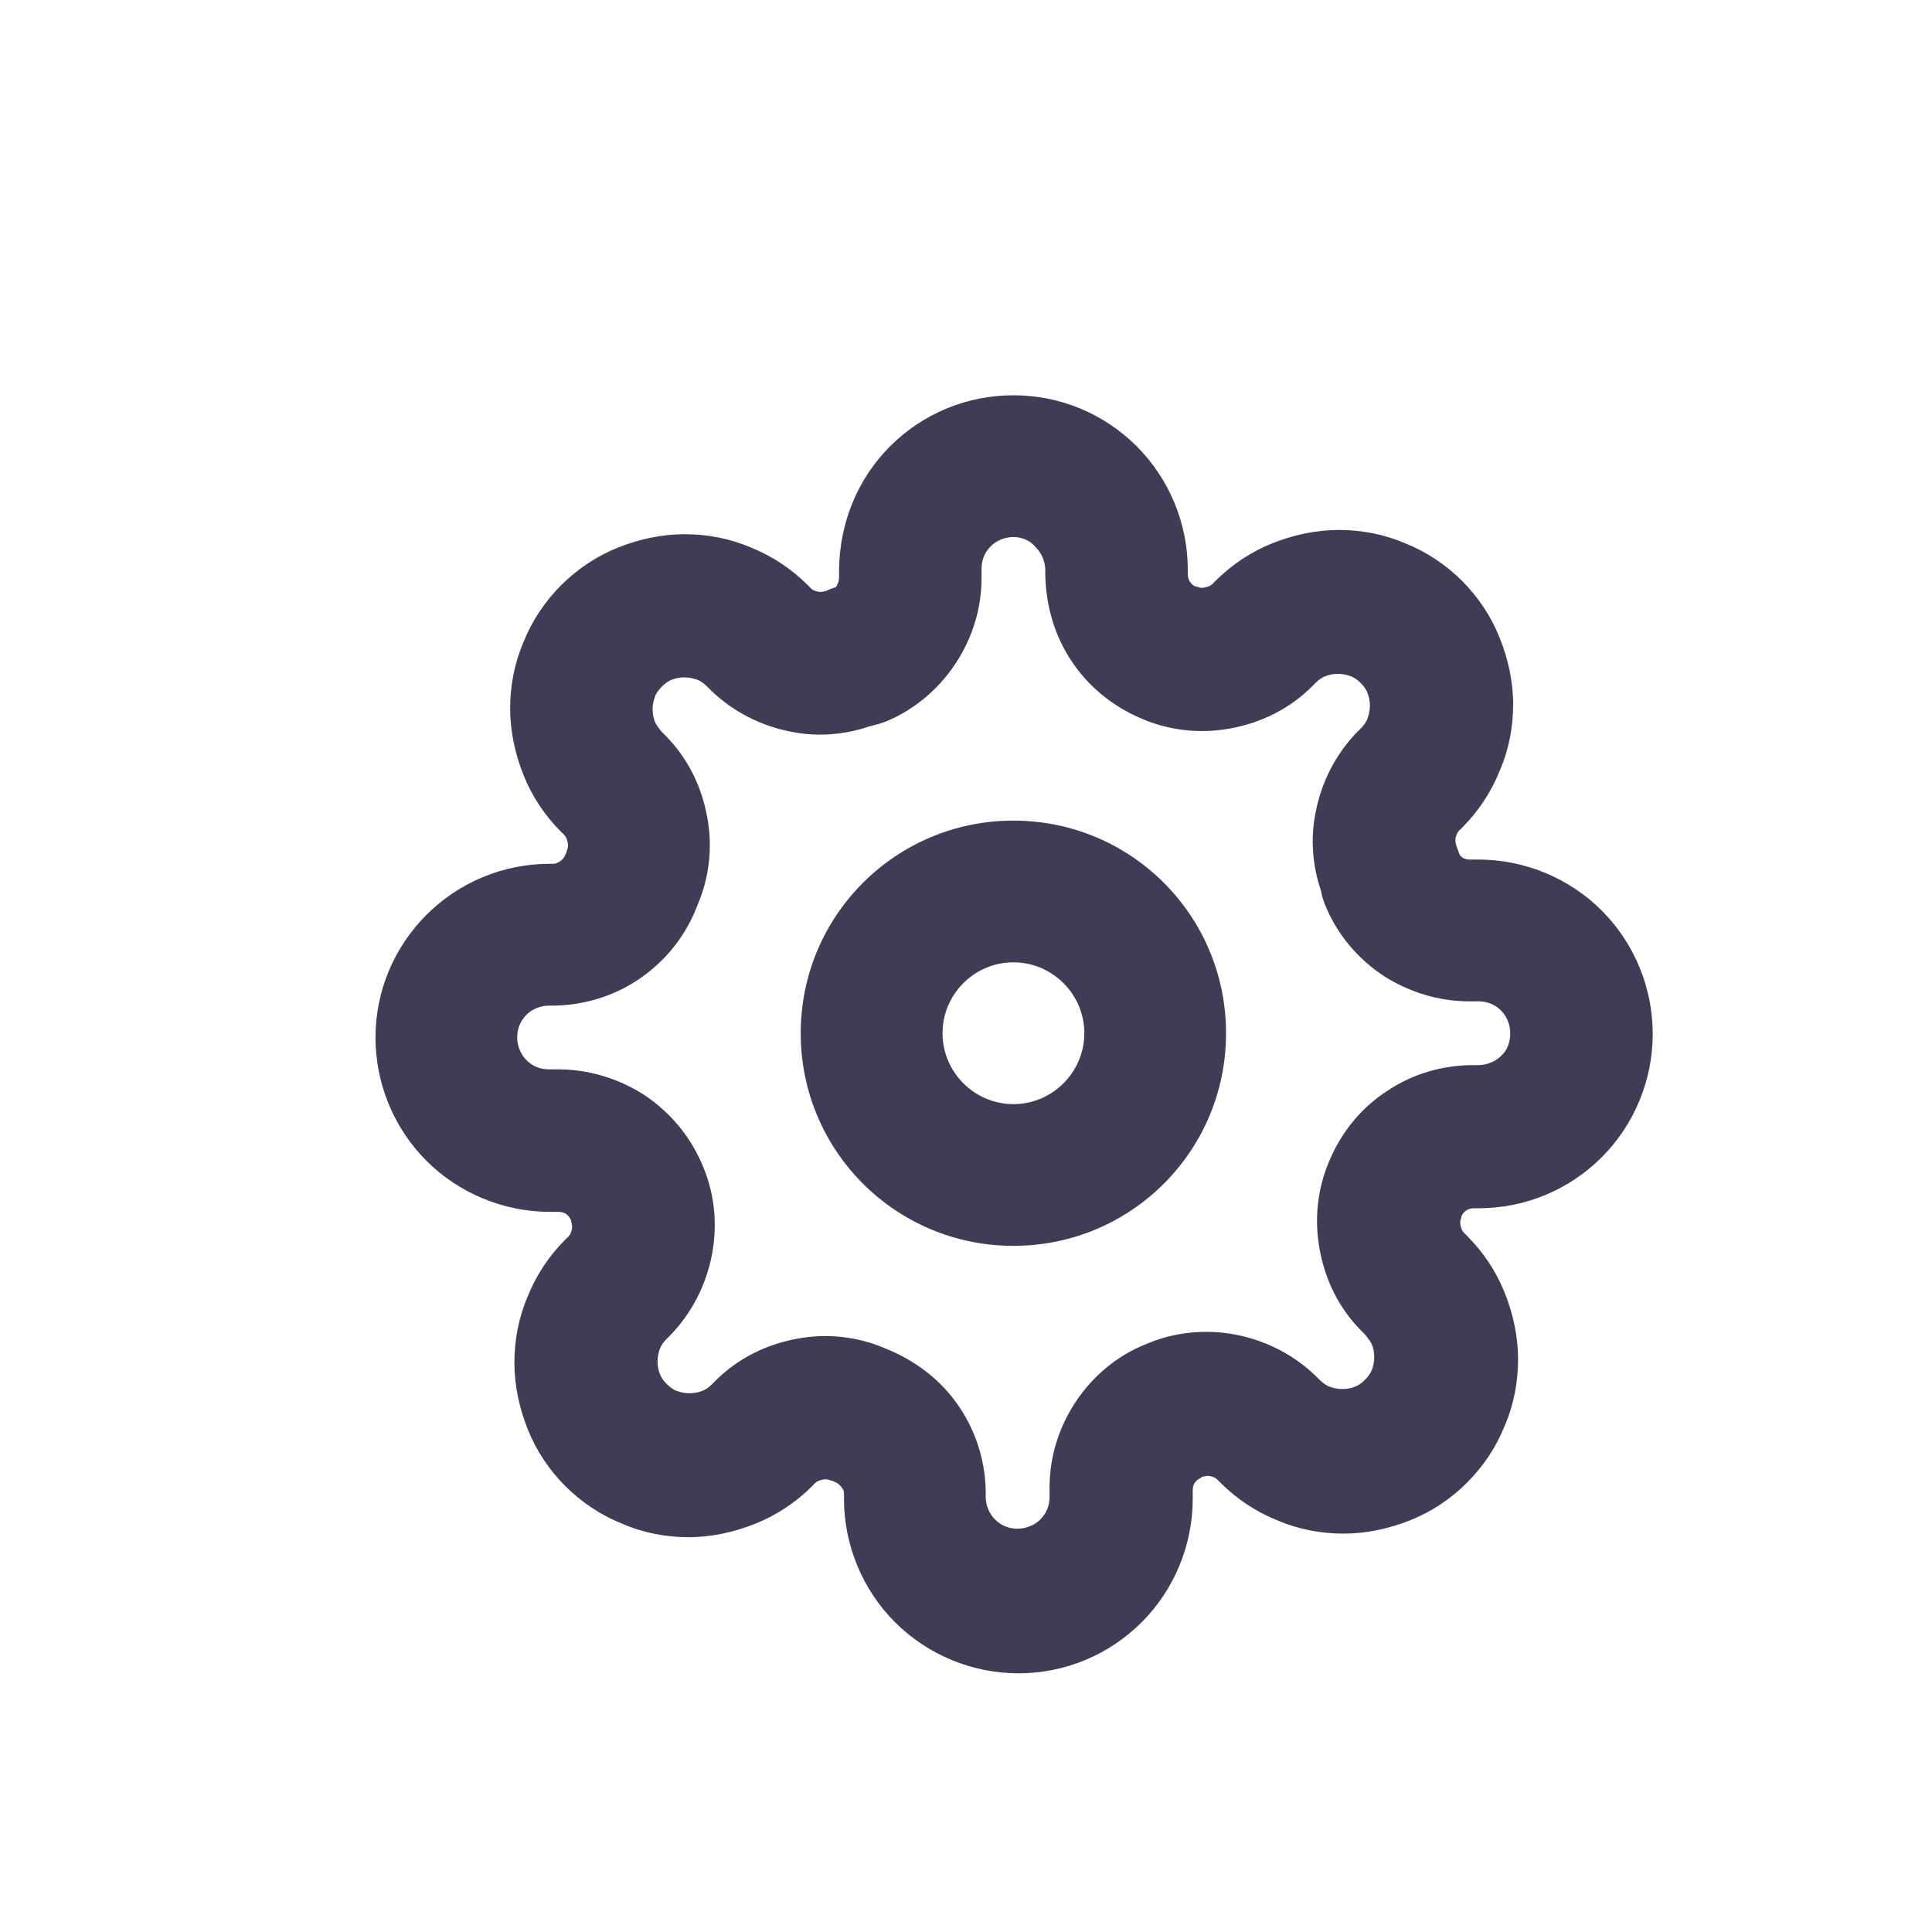 <svg width="20" height="20" viewBox="0 0 20 20" fill="none" xmlns="http://www.w3.org/2000/svg">
<path fill-rule="evenodd" clip-rule="evenodd" d="M10.491 9.962C10.087 9.962 9.757 10.292 9.757 10.696C9.757 11.099 10.087 11.43 10.491 11.43C10.894 11.43 11.225 11.099 11.225 10.696C11.225 10.292 10.894 9.962 10.491 9.962ZM8.289 10.696C8.289 9.478 9.273 8.495 10.491 8.495C11.709 8.495 12.692 9.478 12.692 10.696C12.692 11.914 11.709 12.897 10.491 12.897C9.273 12.897 8.289 11.914 8.289 10.696Z" fill="#3F3D56"/>
<path fill-rule="evenodd" clip-rule="evenodd" d="M10.491 5.559C10.403 5.559 10.315 5.596 10.256 5.655C10.19 5.721 10.161 5.801 10.161 5.89V5.985C10.161 6.3 10.065 6.609 9.889 6.873C9.713 7.137 9.471 7.342 9.177 7.467C9.119 7.489 9.067 7.504 9.001 7.519C8.744 7.607 8.465 7.629 8.201 7.577C7.886 7.519 7.592 7.372 7.357 7.144L7.35 7.137L7.321 7.108C7.291 7.078 7.255 7.049 7.211 7.034C7.167 7.02 7.13 7.012 7.086 7.012C7.042 7.012 6.998 7.02 6.961 7.034C6.917 7.049 6.881 7.078 6.851 7.108C6.822 7.137 6.792 7.174 6.778 7.218C6.763 7.262 6.756 7.298 6.756 7.342C6.756 7.386 6.763 7.43 6.778 7.467C6.792 7.504 6.822 7.541 6.851 7.577L6.888 7.614C7.115 7.841 7.262 8.135 7.321 8.458C7.379 8.766 7.343 9.089 7.218 9.375C7.108 9.668 6.91 9.925 6.653 10.109C6.389 10.3 6.073 10.402 5.75 10.41H5.684C5.596 10.41 5.508 10.446 5.45 10.505C5.384 10.571 5.354 10.652 5.354 10.74C5.354 10.828 5.391 10.916 5.45 10.975C5.516 11.041 5.596 11.07 5.684 11.07H5.78C6.095 11.07 6.404 11.165 6.668 11.334C6.932 11.51 7.137 11.752 7.262 12.039C7.394 12.332 7.431 12.655 7.372 12.978C7.313 13.293 7.167 13.587 6.939 13.822L6.903 13.858C6.873 13.888 6.844 13.924 6.829 13.968C6.814 14.012 6.807 14.056 6.807 14.093C6.807 14.137 6.814 14.181 6.829 14.218C6.844 14.262 6.873 14.299 6.903 14.328C6.932 14.357 6.969 14.387 7.013 14.401C7.057 14.416 7.093 14.423 7.137 14.423C7.181 14.423 7.225 14.416 7.262 14.401C7.306 14.387 7.343 14.357 7.372 14.328L7.409 14.291C7.636 14.064 7.93 13.917 8.253 13.858C8.561 13.8 8.884 13.836 9.17 13.961C9.463 14.079 9.72 14.269 9.904 14.526C10.094 14.79 10.197 15.106 10.204 15.429V15.495C10.204 15.583 10.241 15.671 10.3 15.729C10.366 15.796 10.447 15.825 10.535 15.825C10.623 15.825 10.711 15.788 10.77 15.729C10.835 15.663 10.865 15.583 10.865 15.495V15.399C10.865 15.084 10.96 14.775 11.136 14.511C11.312 14.247 11.555 14.042 11.841 13.924C12.134 13.792 12.464 13.756 12.78 13.814C13.096 13.873 13.389 14.02 13.624 14.247L13.631 14.255L13.661 14.284C13.69 14.313 13.727 14.343 13.771 14.357C13.815 14.372 13.851 14.379 13.895 14.379C13.939 14.379 13.983 14.372 14.02 14.357C14.064 14.343 14.101 14.313 14.13 14.284C14.159 14.255 14.189 14.218 14.204 14.174C14.218 14.137 14.226 14.093 14.226 14.049C14.226 14.005 14.218 13.961 14.204 13.924C14.189 13.888 14.159 13.851 14.13 13.814L14.094 13.778C13.866 13.55 13.719 13.257 13.661 12.934C13.602 12.618 13.639 12.288 13.771 11.995C13.895 11.708 14.101 11.459 14.365 11.29C14.629 11.114 14.937 11.026 15.253 11.026H15.304C15.392 11.026 15.48 10.989 15.539 10.931C15.605 10.872 15.634 10.784 15.634 10.696C15.634 10.608 15.598 10.52 15.539 10.461C15.473 10.395 15.392 10.366 15.304 10.366H15.209C14.893 10.366 14.585 10.27 14.321 10.101C14.057 9.925 13.851 9.683 13.727 9.39C13.705 9.338 13.683 9.28 13.675 9.221C13.587 8.964 13.565 8.685 13.617 8.421C13.675 8.106 13.822 7.812 14.05 7.577L14.086 7.541C14.116 7.511 14.145 7.474 14.159 7.43C14.174 7.386 14.181 7.342 14.181 7.306C14.181 7.262 14.174 7.218 14.159 7.181C14.145 7.137 14.116 7.1 14.086 7.071C14.057 7.042 14.02 7.012 13.976 6.998C13.932 6.983 13.895 6.976 13.851 6.976C13.807 6.976 13.763 6.983 13.727 6.998C13.683 7.012 13.646 7.042 13.617 7.071L13.58 7.108C13.352 7.335 13.059 7.482 12.736 7.541C12.421 7.599 12.09 7.563 11.797 7.43C11.511 7.306 11.261 7.1 11.092 6.843C10.916 6.579 10.828 6.271 10.821 5.956V5.904C10.821 5.816 10.784 5.728 10.726 5.669C10.667 5.596 10.579 5.559 10.491 5.559ZM9.214 4.62C9.551 4.283 10.006 4.092 10.491 4.092C10.975 4.092 11.43 4.283 11.767 4.62C12.105 4.958 12.296 5.42 12.296 5.897V5.941C12.296 5.97 12.303 6 12.318 6.022C12.332 6.044 12.354 6.066 12.384 6.073H12.391C12.421 6.088 12.45 6.088 12.479 6.08C12.508 6.073 12.531 6.066 12.553 6.044L12.582 6.014C12.751 5.846 12.949 5.713 13.169 5.625C13.389 5.537 13.624 5.486 13.859 5.486C14.094 5.486 14.328 5.53 14.548 5.625C14.769 5.713 14.967 5.846 15.136 6.014C15.304 6.183 15.436 6.381 15.524 6.601C15.612 6.821 15.664 7.056 15.664 7.291C15.664 7.526 15.62 7.761 15.524 7.981C15.436 8.201 15.304 8.399 15.136 8.568L15.106 8.597C15.084 8.619 15.077 8.641 15.069 8.671C15.062 8.7 15.069 8.729 15.077 8.759C15.091 8.788 15.099 8.825 15.113 8.854C15.121 8.861 15.128 8.869 15.136 8.876C15.158 8.891 15.187 8.898 15.216 8.898H15.304C15.781 8.898 16.244 9.089 16.581 9.426C16.919 9.764 17.109 10.226 17.109 10.703C17.109 11.18 16.919 11.642 16.581 11.98C16.244 12.317 15.789 12.508 15.304 12.508H15.26C15.231 12.508 15.201 12.515 15.18 12.53C15.158 12.545 15.136 12.567 15.128 12.596V12.604C15.113 12.633 15.113 12.662 15.121 12.692C15.128 12.721 15.136 12.743 15.158 12.765L15.187 12.794C15.356 12.963 15.488 13.161 15.576 13.381C15.664 13.601 15.715 13.836 15.715 14.071C15.715 14.306 15.671 14.541 15.576 14.761C15.488 14.981 15.356 15.179 15.187 15.348C15.018 15.517 14.82 15.649 14.6 15.737C14.38 15.825 14.145 15.876 13.91 15.876C13.675 15.876 13.44 15.832 13.22 15.737C13 15.649 12.802 15.517 12.633 15.348L12.604 15.319C12.582 15.296 12.56 15.289 12.531 15.282C12.501 15.274 12.472 15.282 12.443 15.289L12.435 15.296C12.406 15.311 12.384 15.326 12.369 15.348C12.354 15.37 12.347 15.399 12.347 15.429V15.517C12.347 15.994 12.156 16.456 11.819 16.793C11.481 17.131 11.026 17.322 10.542 17.322C10.065 17.322 9.603 17.131 9.265 16.793C8.928 16.456 8.737 15.994 8.737 15.517V15.465C8.737 15.436 8.73 15.414 8.708 15.392C8.693 15.37 8.664 15.348 8.642 15.341C8.627 15.333 8.612 15.326 8.598 15.326C8.568 15.311 8.539 15.311 8.509 15.319C8.48 15.326 8.458 15.333 8.436 15.355L8.407 15.385C8.238 15.553 8.04 15.685 7.82 15.773C7.6 15.861 7.365 15.913 7.13 15.913C6.895 15.913 6.66 15.869 6.44 15.773C6.22 15.685 6.022 15.553 5.853 15.385C5.684 15.216 5.552 15.018 5.464 14.798C5.376 14.577 5.325 14.343 5.325 14.108C5.325 13.873 5.369 13.638 5.464 13.418C5.552 13.198 5.684 13 5.853 12.831L5.883 12.802C5.905 12.78 5.912 12.758 5.919 12.728C5.927 12.699 5.919 12.67 5.912 12.64V12.633C5.897 12.604 5.883 12.582 5.861 12.567C5.839 12.552 5.809 12.545 5.78 12.545H5.692C5.215 12.545 4.753 12.354 4.415 12.017C4.077 11.679 3.887 11.217 3.887 10.74C3.887 10.263 4.077 9.808 4.415 9.47C4.753 9.133 5.208 8.942 5.692 8.942H5.728C5.758 8.942 5.78 8.927 5.802 8.913C5.824 8.898 5.846 8.869 5.853 8.847C5.861 8.832 5.868 8.817 5.868 8.803C5.883 8.773 5.883 8.744 5.875 8.715C5.868 8.685 5.861 8.663 5.839 8.641L5.809 8.612C5.64 8.443 5.508 8.245 5.42 8.025C5.332 7.805 5.281 7.57 5.281 7.335C5.281 7.1 5.325 6.865 5.42 6.645C5.508 6.425 5.64 6.227 5.809 6.058C5.978 5.89 6.176 5.757 6.396 5.669C6.616 5.581 6.851 5.53 7.086 5.53C7.321 5.53 7.556 5.574 7.776 5.669C7.996 5.757 8.194 5.89 8.363 6.058L8.392 6.088C8.414 6.11 8.436 6.117 8.465 6.124C8.495 6.132 8.524 6.124 8.554 6.117C8.583 6.102 8.62 6.088 8.649 6.08C8.656 6.073 8.664 6.066 8.664 6.058C8.678 6.036 8.686 6.007 8.686 5.978V5.89C8.693 5.413 8.876 4.958 9.214 4.62Z" fill="#3F3D56"/>
</svg>
